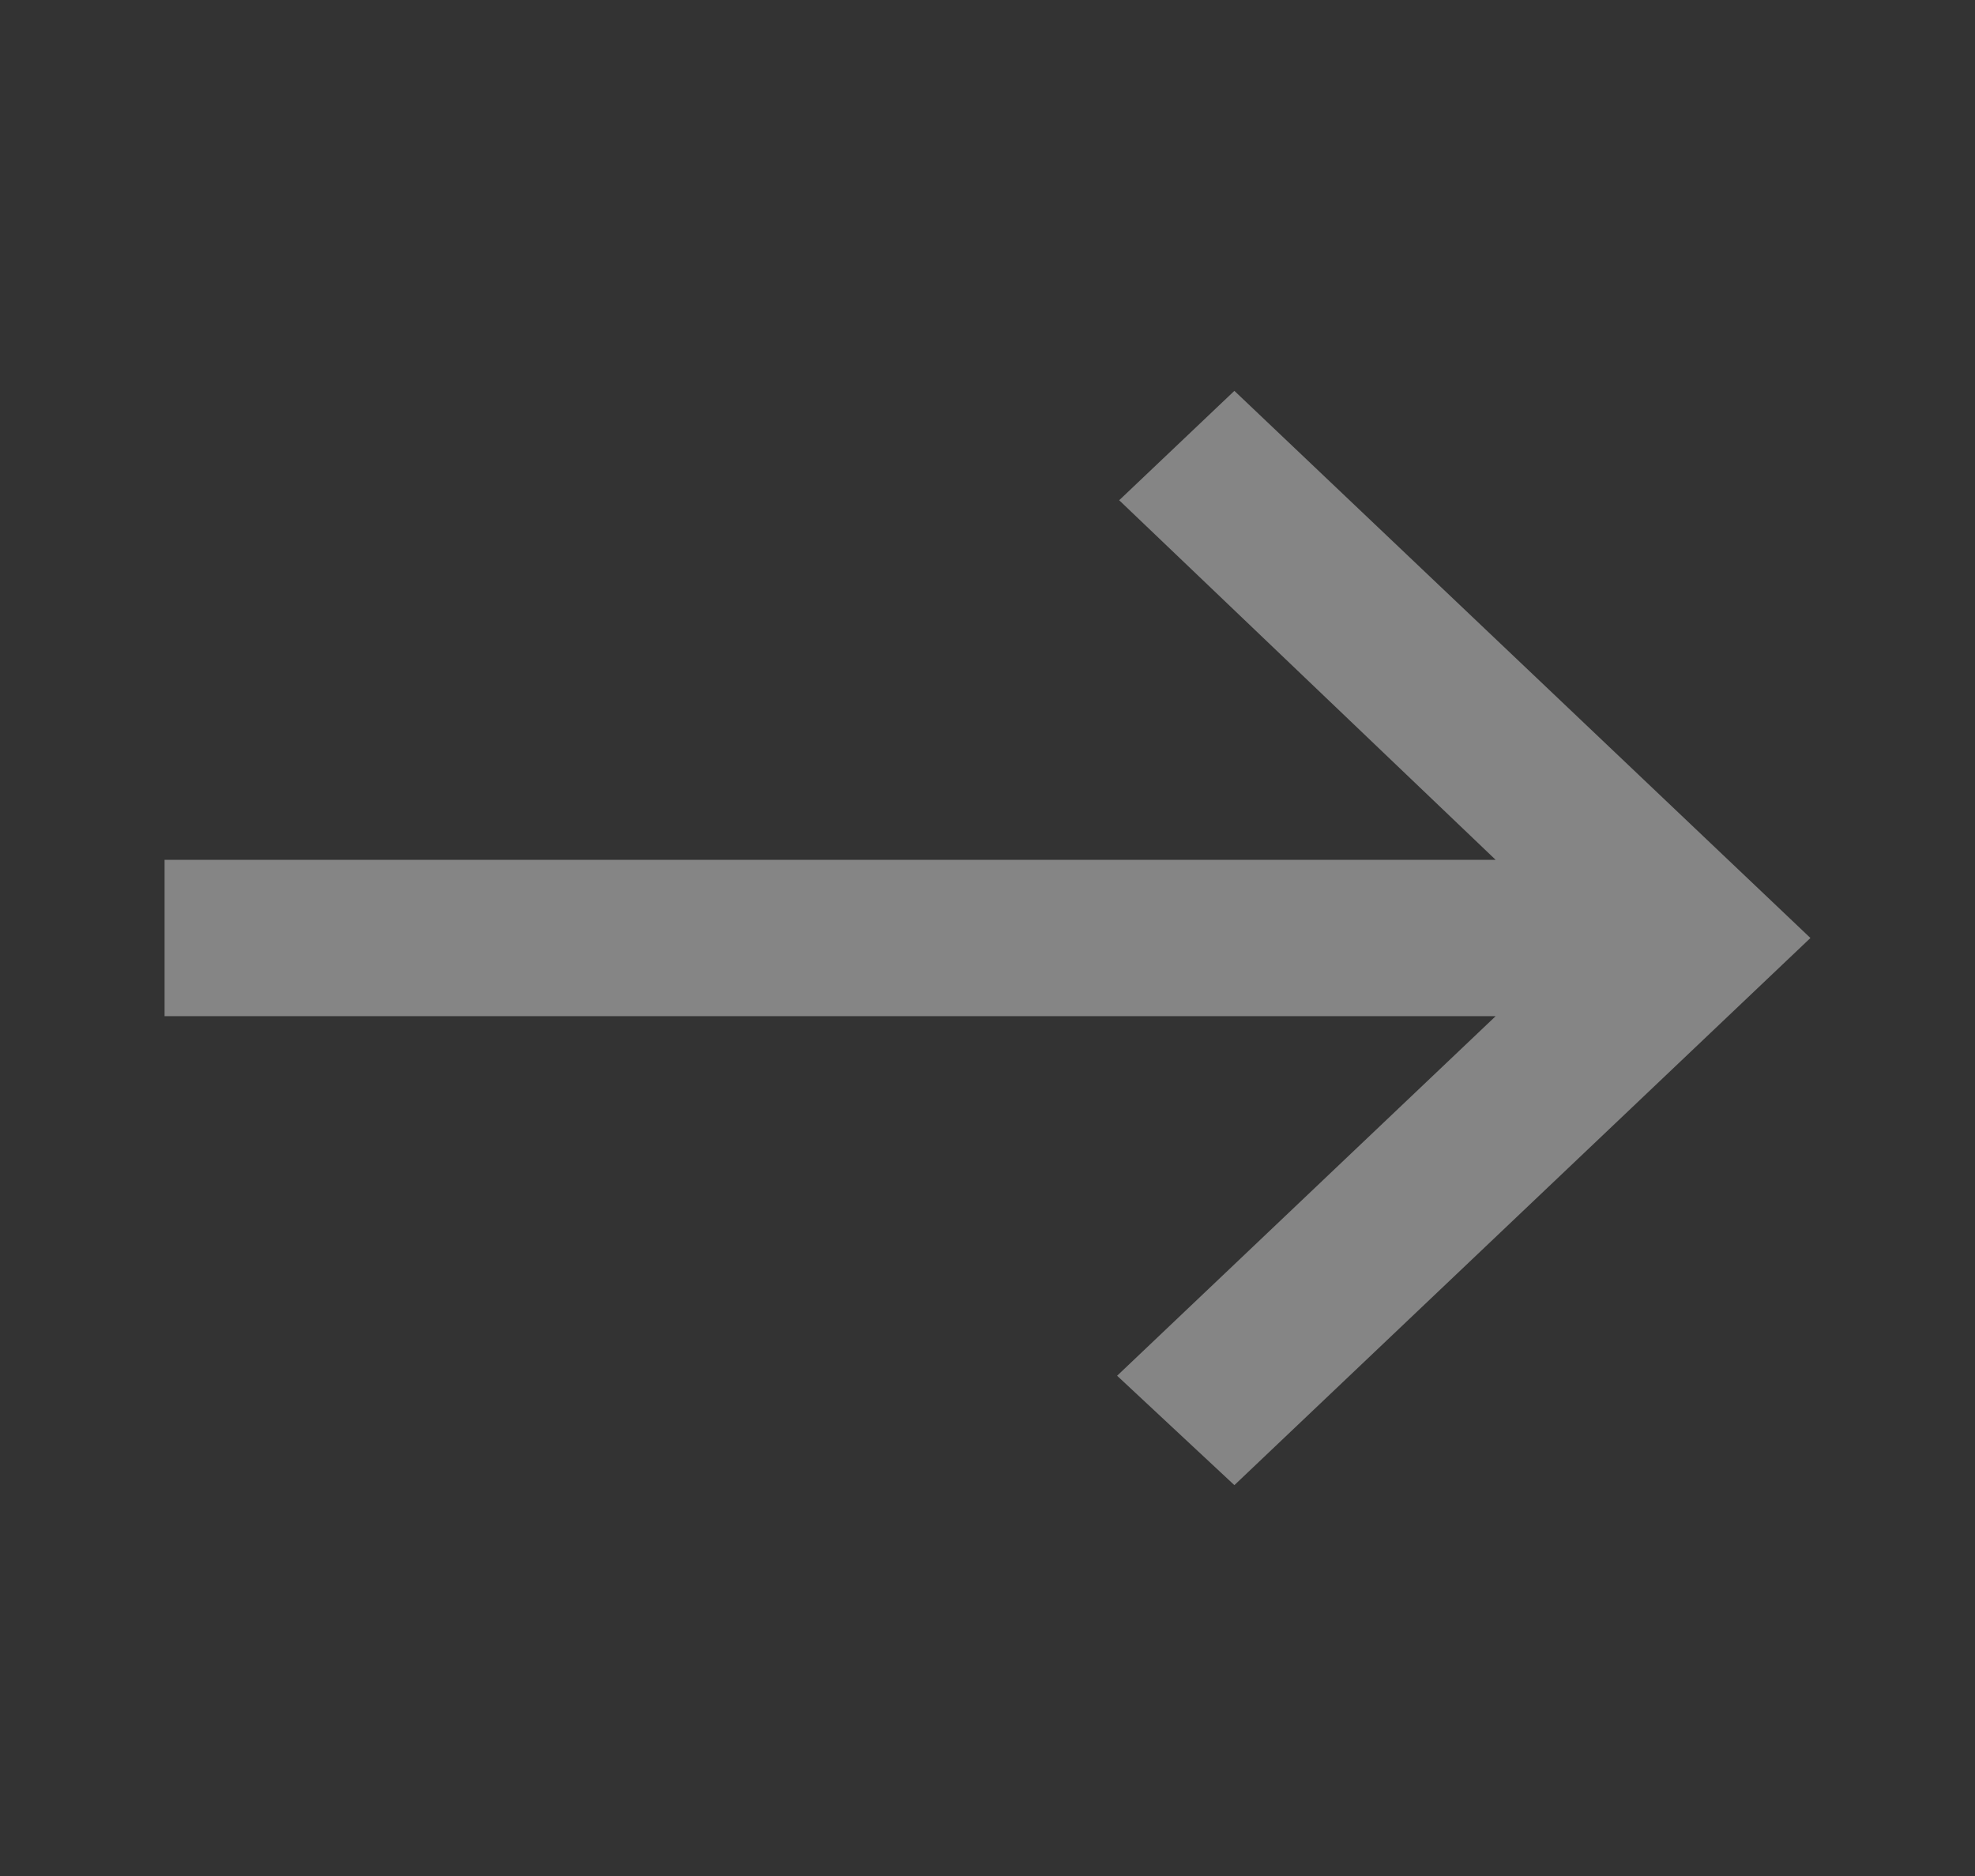 <svg xmlns="http://www.w3.org/2000/svg" width="40" height="38" fill="none"><rect width="100%" height="100%" fill="#333333" stroke="none"/><mask id="mask0_115_7689" style="mask-type:alpha" maskUnits="userSpaceOnUse" x="0" y="0" width="40" height="38"><path fill="#D9D9D9" d="M0 0h40v38H0z"/></mask><g mask="url('#mask0_115_7689')"><path d="m25 30.083-2.375-2.216 7.667-7.284H3.333v-3.166h26.959l-7.625-7.284L25 7.917 36.667 19 25 30.083Z" fill="#fff" fill-opacity=".4"/></g></svg>
